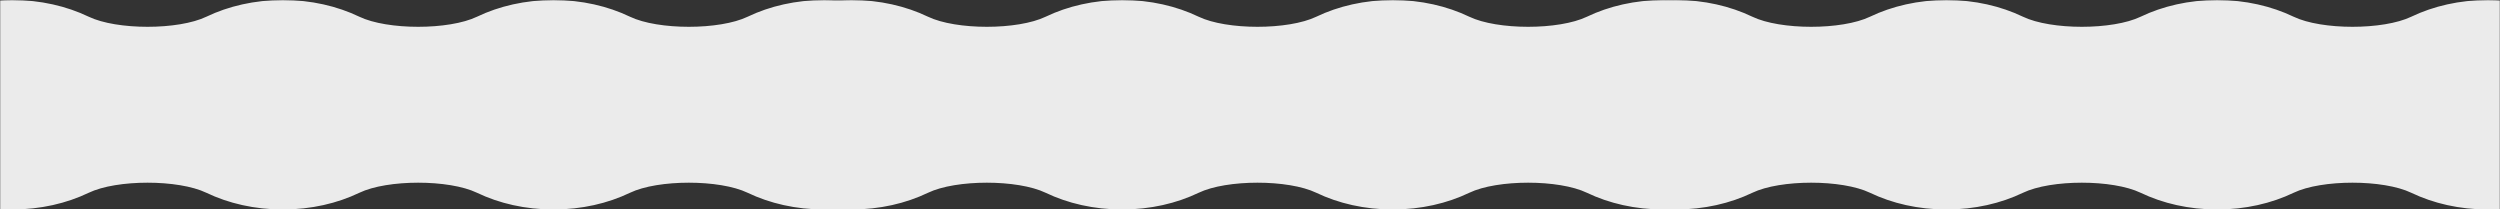 <?xml version="1.0" encoding="UTF-8"?> <svg xmlns="http://www.w3.org/2000/svg" width="1444" height="121" viewBox="0 0 1444 121" fill="none"><rect x="0" y="0" width="1444" height="121" fill="#333333" stroke="none"/> <mask id="mask0_462_4470" style="mask-type:alpha" maskUnits="userSpaceOnUse" x="0" y="0" width="1444" height="122"> <rect x="1444" y="121" width="1444" height="121" transform="rotate(-180 1444 121)" fill="#EBEBEB"></rect> </mask> <g mask="url(#mask0_462_4470)"> <path d="M163.381 0C147.104 0 131.941 3.544 119.214 9.648C103.004 17.424 67.433 17.424 51.222 9.648C38.496 3.544 23.333 0 7.056 0C-37.958 0 -74.443 27.087 -74.443 60.501C-74.443 93.916 -37.958 121 7.056 121C23.333 121 38.496 117.457 51.222 111.353C67.433 103.577 103.004 103.577 119.214 111.353C131.941 117.457 147.097 121.001 163.381 121.001C179.665 121.001 194.821 117.457 207.547 111.353C223.758 103.577 259.329 103.577 275.539 111.353C288.259 117.457 303.422 121.001 319.699 121.001C335.976 121.001 351.139 117.457 363.865 111.353C380.076 103.577 415.647 103.577 431.857 111.353C444.584 117.457 459.746 121.001 476.024 121.001C521.031 121.001 557.523 93.914 557.523 60.502C557.523 27.089 521.038 0.002 476.024 0.002C459.747 0.002 444.584 3.546 431.857 9.65C415.647 17.426 380.076 17.426 363.865 9.65C351.139 3.546 335.976 0.002 319.699 0.002C303.422 0.002 288.259 3.546 275.532 9.65C259.322 17.426 223.751 17.426 207.541 9.65C194.821 3.544 179.658 0 163.381 0Z" fill="#EBEBEB"></path> <path d="M648.156 0C631.879 0 616.716 3.544 603.99 9.648C587.779 17.424 552.208 17.424 535.998 9.648C523.271 3.544 508.109 0 491.831 0C446.817 0 410.332 27.087 410.332 60.501C410.332 93.916 446.817 121 491.831 121C508.108 121 523.271 117.457 535.998 111.353C552.208 103.577 587.779 103.577 603.99 111.353C616.716 117.457 631.872 121.001 648.156 121.001C664.44 121.001 679.596 117.457 692.323 111.353C708.533 103.577 744.104 103.577 760.314 111.353C773.034 117.457 788.197 121.001 804.474 121.001C820.751 121.001 835.914 117.457 848.641 111.353C864.851 103.577 900.422 103.577 916.632 111.353C929.359 117.457 944.522 121.001 960.799 121.001C1005.81 121.001 1042.3 93.914 1042.3 60.502C1042.3 27.089 1005.81 0.002 960.799 0.002C944.522 0.002 929.359 3.546 916.633 9.65C900.422 17.426 864.851 17.426 848.641 9.65C835.914 3.546 820.751 0.002 804.474 0.002C788.197 0.002 773.034 3.546 760.308 9.65C744.097 17.426 708.526 17.426 692.316 9.65C679.596 3.544 664.433 0 648.156 0Z" fill="#EBEBEB"></path> <path d="M1124.29 0C1108.02 0 1092.86 3.544 1080.13 9.648C1063.92 17.424 1028.35 17.424 1012.14 9.648C999.41 3.544 984.247 0 967.97 0C922.956 0 886.471 27.087 886.471 60.501C886.471 93.916 922.956 121 967.97 121C984.247 121 999.41 117.457 1012.14 111.353C1028.35 103.577 1063.92 103.577 1080.13 111.353C1092.85 117.457 1108.01 121.001 1124.29 121.001C1140.58 121.001 1155.73 117.457 1168.46 111.353C1184.67 103.577 1220.24 103.577 1236.45 111.353C1249.17 117.457 1264.34 121.001 1280.61 121.001C1296.89 121.001 1312.05 117.457 1324.78 111.353C1340.99 103.577 1376.56 103.577 1392.77 111.353C1405.5 117.457 1420.66 121.001 1436.94 121.001C1481.95 121.001 1518.44 93.914 1518.44 60.502C1518.44 27.089 1481.95 0.002 1436.94 0.002C1420.66 0.002 1405.5 3.546 1392.77 9.65C1376.56 17.426 1340.99 17.426 1324.78 9.65C1312.05 3.546 1296.89 0.002 1280.61 0.002C1264.34 0.002 1249.17 3.546 1236.45 9.65C1220.24 17.426 1184.67 17.426 1168.45 9.65C1155.73 3.544 1140.57 0 1124.29 0Z" fill="#EBEBEB"></path> </g> </svg> 